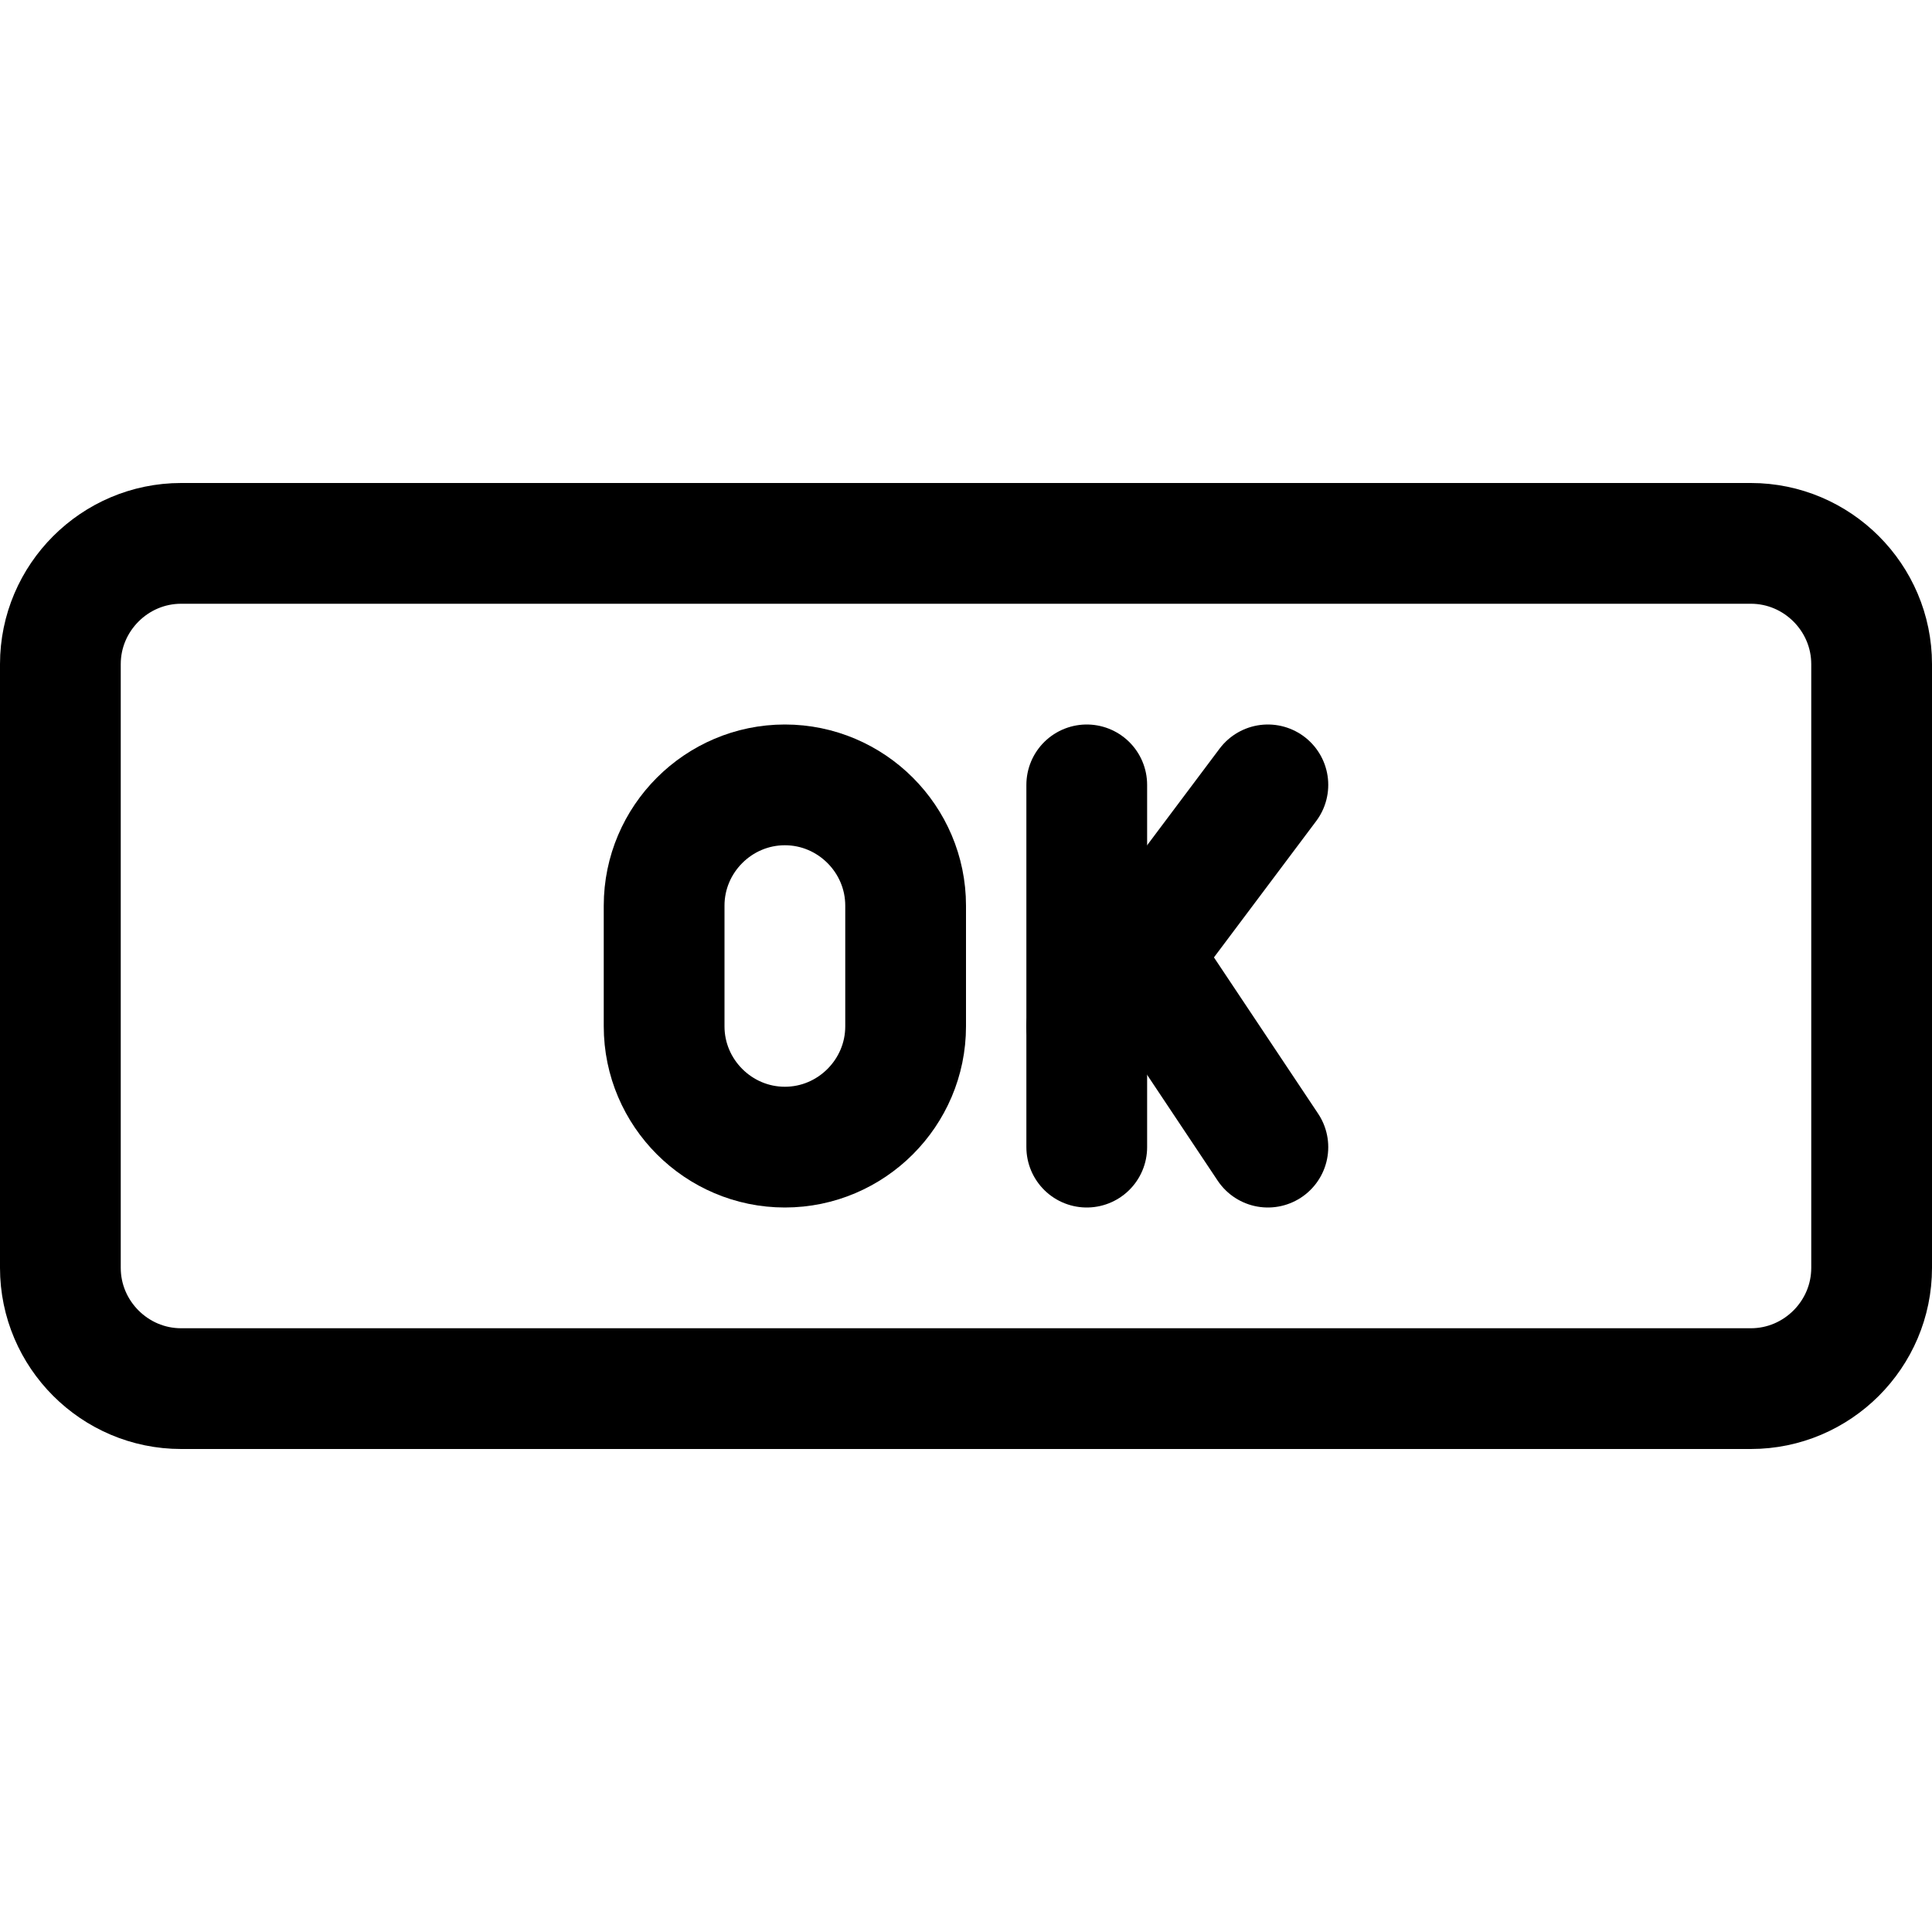 <?xml version="1.0" encoding="utf-8"?>
<svg version="1.1" id="Icons" xmlns="http://www.w3.org/2000/svg" xmlns:xlink="http://www.w3.org/1999/xlink" 
	 viewBox="0 0 32 32" xml:space="preserve">
<style type="text/css">
	.st0{fill:none;stroke:#000000;stroke-width:2;stroke-linecap:round;stroke-linejoin:round;stroke-miterlimit:10;}
</style>
<path class="st0" d="M29,23H3c-1.1,0-2-0.9-2-2V11c0-1.1,0.9-2,2-2h26c1.1,0,2,0.9,2,2v10C31,22.1,30.1,23,29,23z"/>
<path class="st0" d="M13,19L13,19c-1.1,0-2-0.9-2-2v-2c0-1.1,0.9-2,2-2h0c1.1,0,2,0.9,2,2v2C15,18.1,14.1,19,13,19z"/>
<line class="st0" x1="18" y1="13" x2="18" y2="19"/>
<line class="st0" x1="21" y1="13" x2="18" y2="17"/>
<line class="st0" x1="21" y1="19" x2="19" y2="16"/>
</svg>